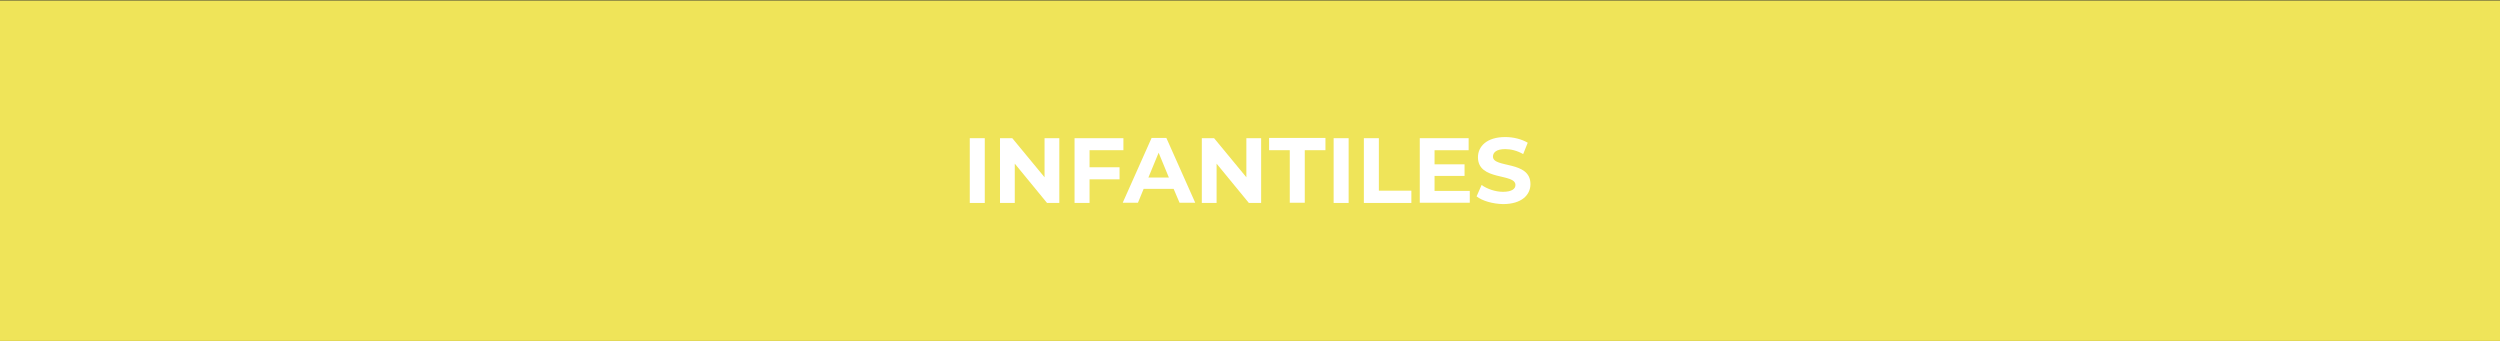 <?xml version="1.0" encoding="utf-8"?>
<!-- Generator: Adobe Illustrator 26.1.0, SVG Export Plug-In . SVG Version: 6.00 Build 0)  -->
<svg version="1.1" id="Capa_1" xmlns="http://www.w3.org/2000/svg" xmlns:xlink="http://www.w3.org/1999/xlink" x="0px" y="0px"
	 viewBox="0 0 1100 150" style="enable-background:new 0 0 1100 150;" xml:space="preserve">
<rect x="0" y="0" width="1100" height="150" fill="#333333" stroke="none"/>
<style type="text/css">
	.st0{fill:#EFE459;}
	.st1{fill:#FFFFFF;}
</style>
<rect x="-1.5" y="0.2" class="st0" width="1102" height="150"/>
<g>
	<path class="st1" d="M426.7,60.8h6.6v28.5h-6.6V60.8z"/>
	<path class="st1" d="M466.1,60.8v28.5h-5.4L446.5,72v17.3H440V60.8h5.4L459.6,78V60.8H466.1z"/>
	<path class="st1" d="M479.4,66.1v7.5h13.2v5.3h-13.2v10.4h-6.6V60.8h21.5v5.3H479.4z"/>
	<path class="st1" d="M516.4,83.1h-13.2l-2.5,6.1h-6.7l12.7-28.5h6.5l12.7,28.5h-6.9L516.4,83.1z M514.3,78.1l-4.5-10.9l-4.5,10.9
		H514.3z"/>
	<path class="st1" d="M554.9,60.8v28.5h-5.4L535.3,72v17.3h-6.5V60.8h5.4L548.4,78V60.8H554.9z"/>
	<path class="st1" d="M567.5,66.1h-9.1v-5.4h24.8v5.4h-9.1v23.1h-6.6V66.1z"/>
	<path class="st1" d="M586.8,60.8h6.6v28.5h-6.6V60.8z"/>
	<path class="st1" d="M600.1,60.8h6.6v23.1h14.3v5.4h-20.9V60.8z"/>
	<path class="st1" d="M646.7,83.9v5.3h-22V60.8h21.5v5.3h-15v6.2h13.2v5.1h-13.2v6.6H646.7z"/>
	<path class="st1" d="M649.7,86.4l2.2-5c2.4,1.7,6,3,9.4,3c3.9,0,5.5-1.3,5.5-3c0-5.3-16.5-1.7-16.5-12.2c0-4.8,3.9-8.9,12-8.9
		c3.6,0,7.2,0.9,9.9,2.5l-2,5c-2.6-1.5-5.4-2.2-7.9-2.2c-3.9,0-5.4,1.5-5.4,3.3c0,5.2,16.5,1.6,16.5,12.1c0,4.8-3.9,8.8-12.1,8.8
		C656.8,89.7,652.2,88.4,649.7,86.4z"/>
</g>
</svg>
